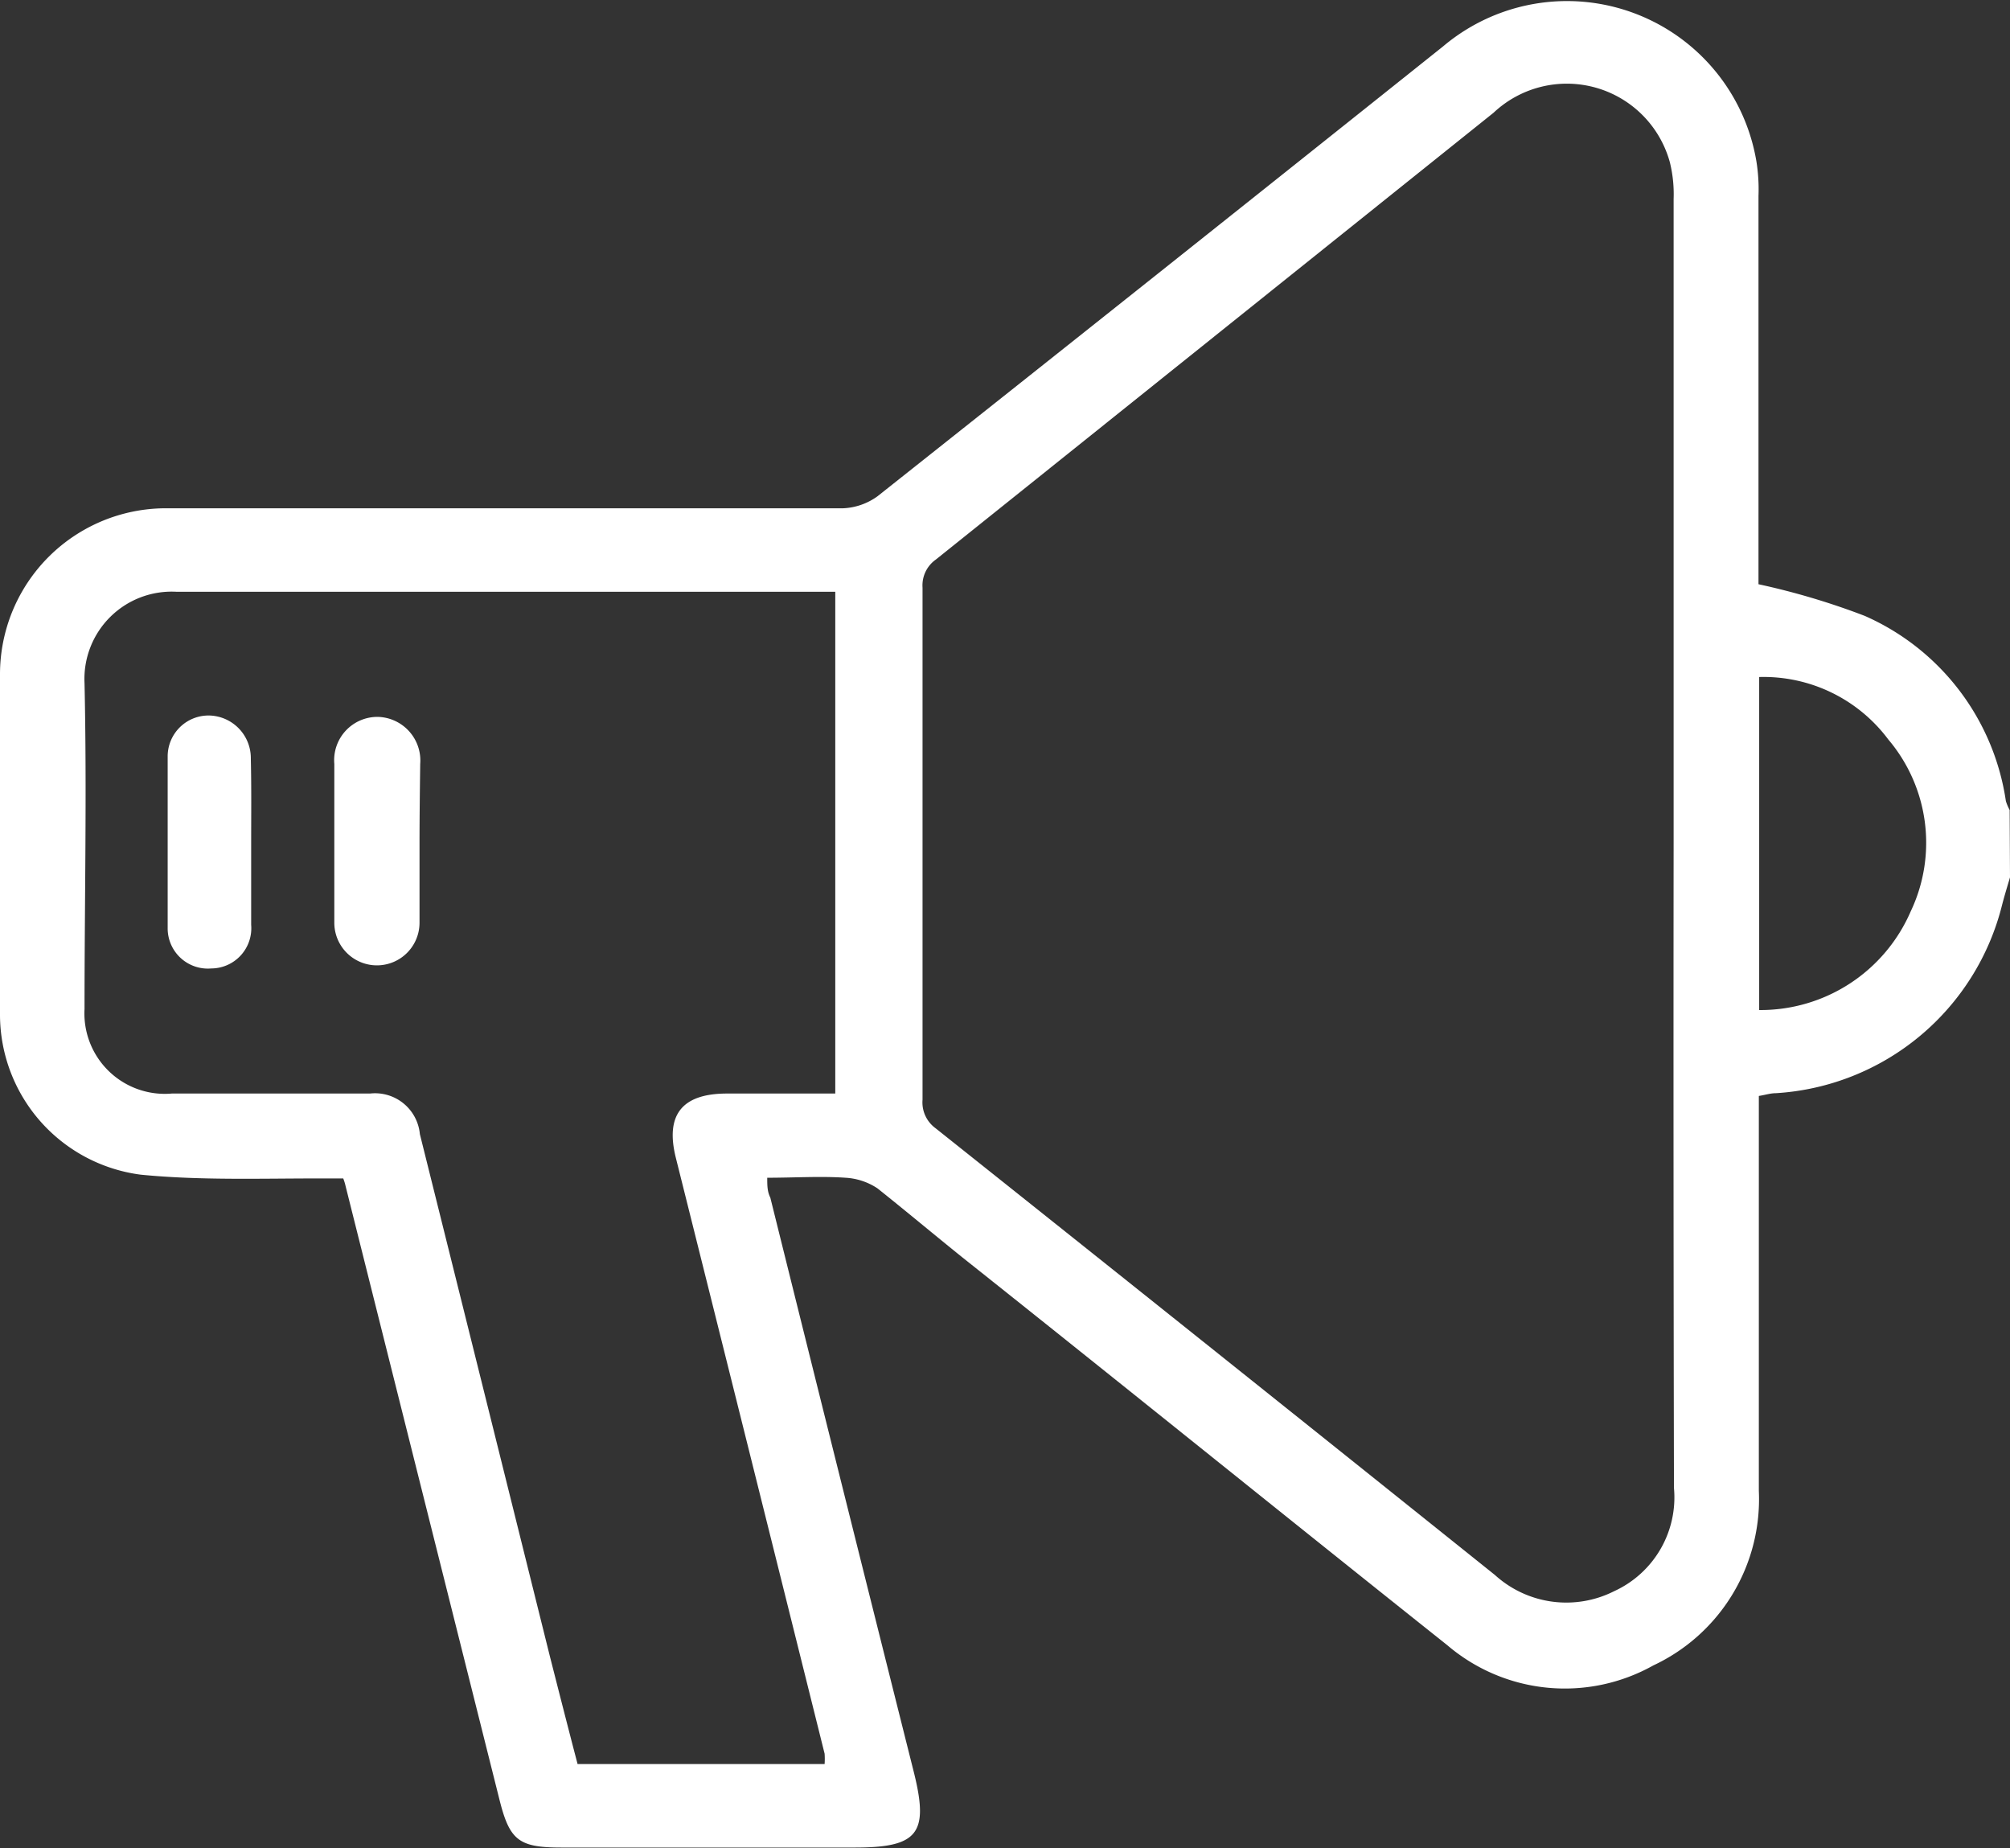 <svg xmlns="http://www.w3.org/2000/svg" viewBox="0 0 58.5 53.78"><rect x="0" y="0" width="58.5" height="53.78" fill="#333333" stroke="none"/><g id="acaefd7c-f92a-4091-bb67-d167b28eb568" data-name="Layer 2"><g id="f4fca0a4-e552-463a-a630-5b998b136796" data-name="Layer 1"><path d="M58.5,25.53c-.08.27-.16.53-.23.8a7.24,7.24,0,0,1-6.59,5.48c-.15,0-.3.05-.49.08v.63q0,5.43,0,10.86a5.34,5.34,0,0,1-3.07,5.08,5.27,5.27,0,0,1-6-.59C37.42,44.13,32.73,40.34,28,36.58c-.82-.66-1.62-1.33-2.46-2a1.87,1.87,0,0,0-.93-.31c-.73-.05-1.48,0-2.28,0,0,.22,0,.4.09.58q2.08,8.37,4.18,16.73c.44,1.77.12,2.18-1.72,2.18H16.34c-1.25,0-1.51-.21-1.81-1.42L10.06,34.52a1.64,1.64,0,0,0-.07-.23H9.28c-1.73,0-3.48.06-5.19-.11A4.7,4.7,0,0,1,0,29.55c0-3.32,0-6.63,0-9.94a4.83,4.83,0,0,1,4.84-4.82c6.57,0,13.14,0,19.7,0a1.84,1.84,0,0,0,1-.35Q33.78,7.91,42,1.35A5.59,5.59,0,0,1,51.12,4.7a5.11,5.11,0,0,1,.06,1q0,5.43,0,10.86V17a21.08,21.08,0,0,1,3.09.92,7,7,0,0,1,4.11,5.39,1.45,1.45,0,0,0,.11.26Zm-9.79-1q0-9.37,0-18.74a3.86,3.86,0,0,0-.11-1.07,3.11,3.11,0,0,0-5.13-1.44l-16.23,13a.92.92,0,0,0-.39.82q0,7.46,0,14.9a.93.93,0,0,0,.38.83q8.14,6.48,16.28,13a3.09,3.09,0,0,0,3.47.47,3,3,0,0,0,1.74-3Q48.7,33.9,48.71,24.53Zm-24.4,7.29V17.22H10.69c-1.85,0-3.7,0-5.54,0a2.54,2.54,0,0,0-2.69,2.66c.07,3.15,0,6.32,0,9.48A2.34,2.34,0,0,0,5,31.82h5.77A1.31,1.31,0,0,1,12.22,33Q14.11,40.58,16,48.18c.27,1.06.54,2.12.81,3.15H24a2.19,2.19,0,0,0,0-.3q-2.16-8.67-4.33-17.34c-.31-1.24.17-1.86,1.46-1.87ZM51.2,29.39a4.76,4.76,0,0,0,4.41-2.87,4.65,4.65,0,0,0-.65-5A4.53,4.53,0,0,0,51.2,19.7Z" style="fill:#fff"/><path d="M12.21,24.57c0,.76,0,1.52,0,2.28a1.24,1.24,0,1,1-2.48,0c0-1.54,0-3.08,0-4.62A1.26,1.26,0,0,1,11,20.86a1.27,1.27,0,0,1,1.23,1.37C12.22,23,12.21,23.79,12.21,24.57Z" style="fill:#fff"/><path d="M7.31,24.57c0,.78,0,1.56,0,2.34a1.17,1.17,0,0,1-1.16,1.27A1.17,1.17,0,0,1,4.88,27c0-1.65,0-3.31,0-5a1.19,1.19,0,0,1,1.22-1.18,1.24,1.24,0,0,1,1.2,1.26C7.32,22.93,7.31,23.75,7.31,24.57Z" style="fill:#fff"/></g></g></svg>
